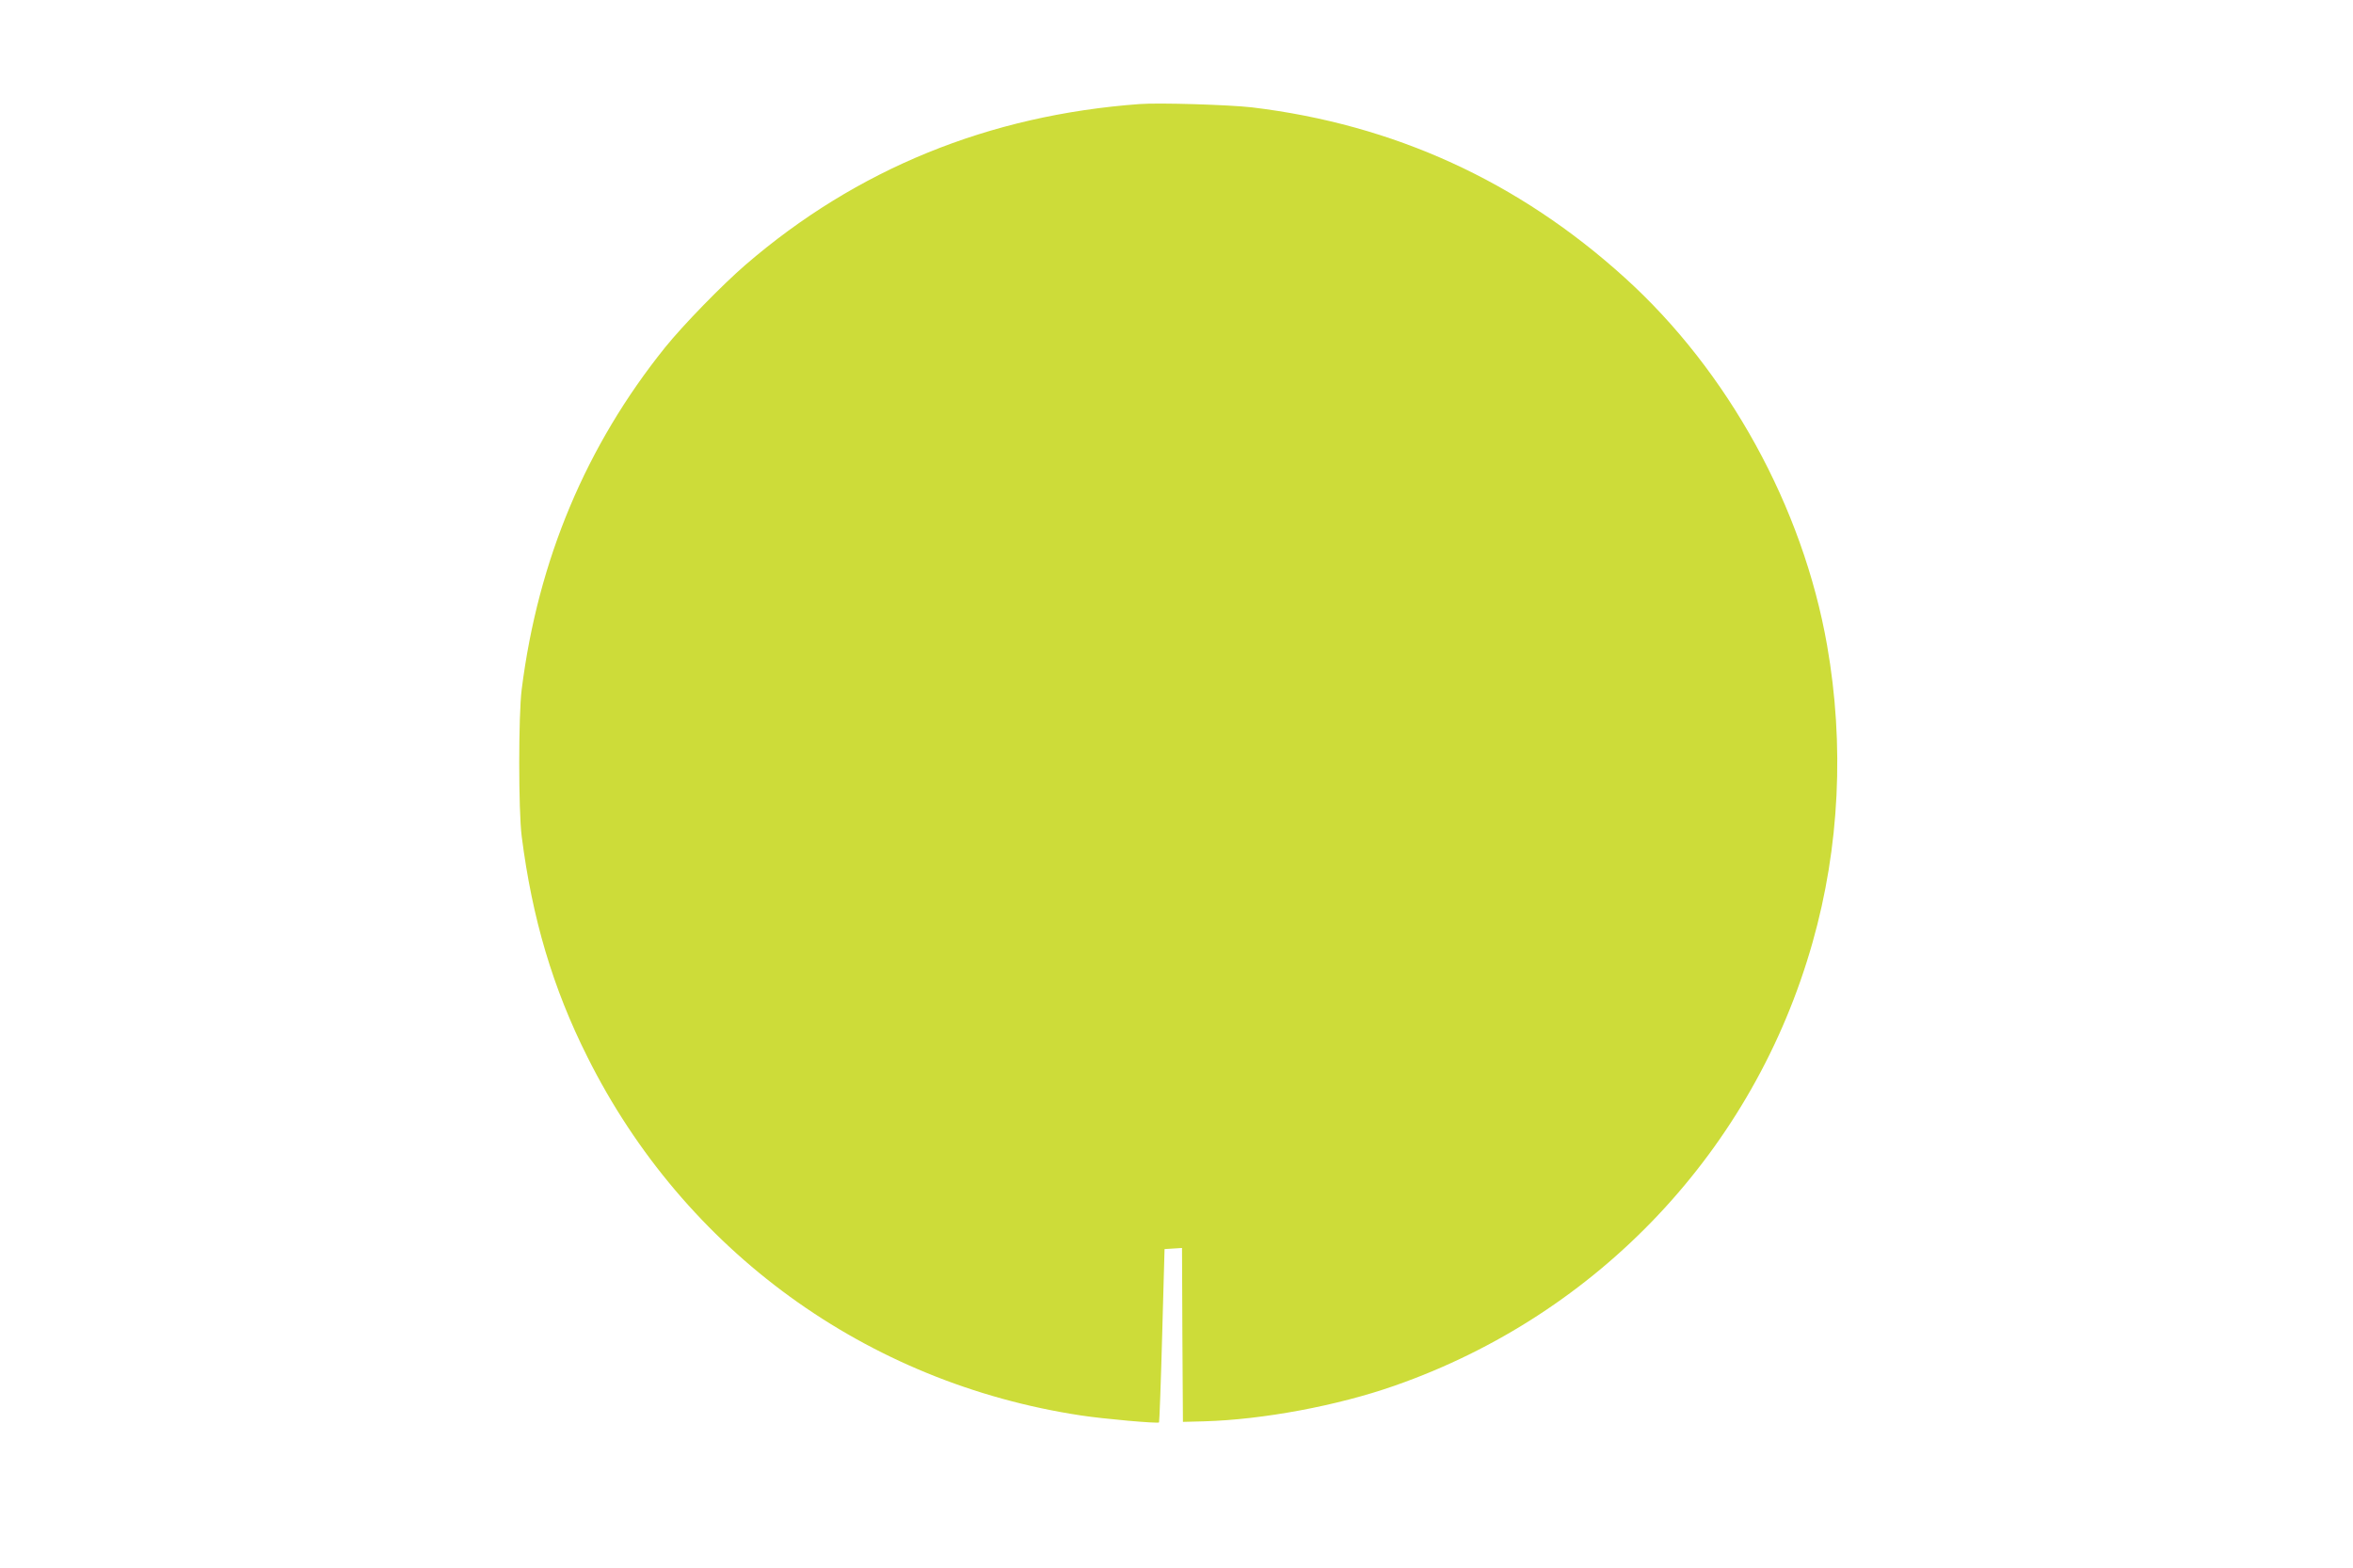 <?xml version="1.0" standalone="no"?>
<!DOCTYPE svg PUBLIC "-//W3C//DTD SVG 20010904//EN"
 "http://www.w3.org/TR/2001/REC-SVG-20010904/DTD/svg10.dtd">
<svg version="1.0" xmlns="http://www.w3.org/2000/svg"
 width="1280pt" height="853pt" viewBox="0 0 1280 853"
 preserveAspectRatio="xMidYMid meet">
<g transform="translate(0,853) scale(0.1,-0.1)"
fill="#cddc39" stroke="none">
<path d="M6200 7964 c-820 -60 -1540 -353 -2145 -875 -126 -109 -337 -325
-437 -449 -430 -535 -691 -1156 -780 -1860 -18 -141 -18 -659 0 -800 57 -446
169 -825 358 -1201 527 -1054 1516 -1772 2684 -1949 124 -19 418 -45 425 -38
2 2 10 215 17 473 l13 470 47 3 48 3 2 -473 3 -473 115 3 c320 9 727 85 1037
194 1110 388 1955 1285 2273 2411 147 518 174 1076 79 1617 -132 752 -538
1490 -1099 1998 -580 526 -1257 835 -2030 928 -123 14 -502 26 -610 18z"/>
</g>
</svg>
